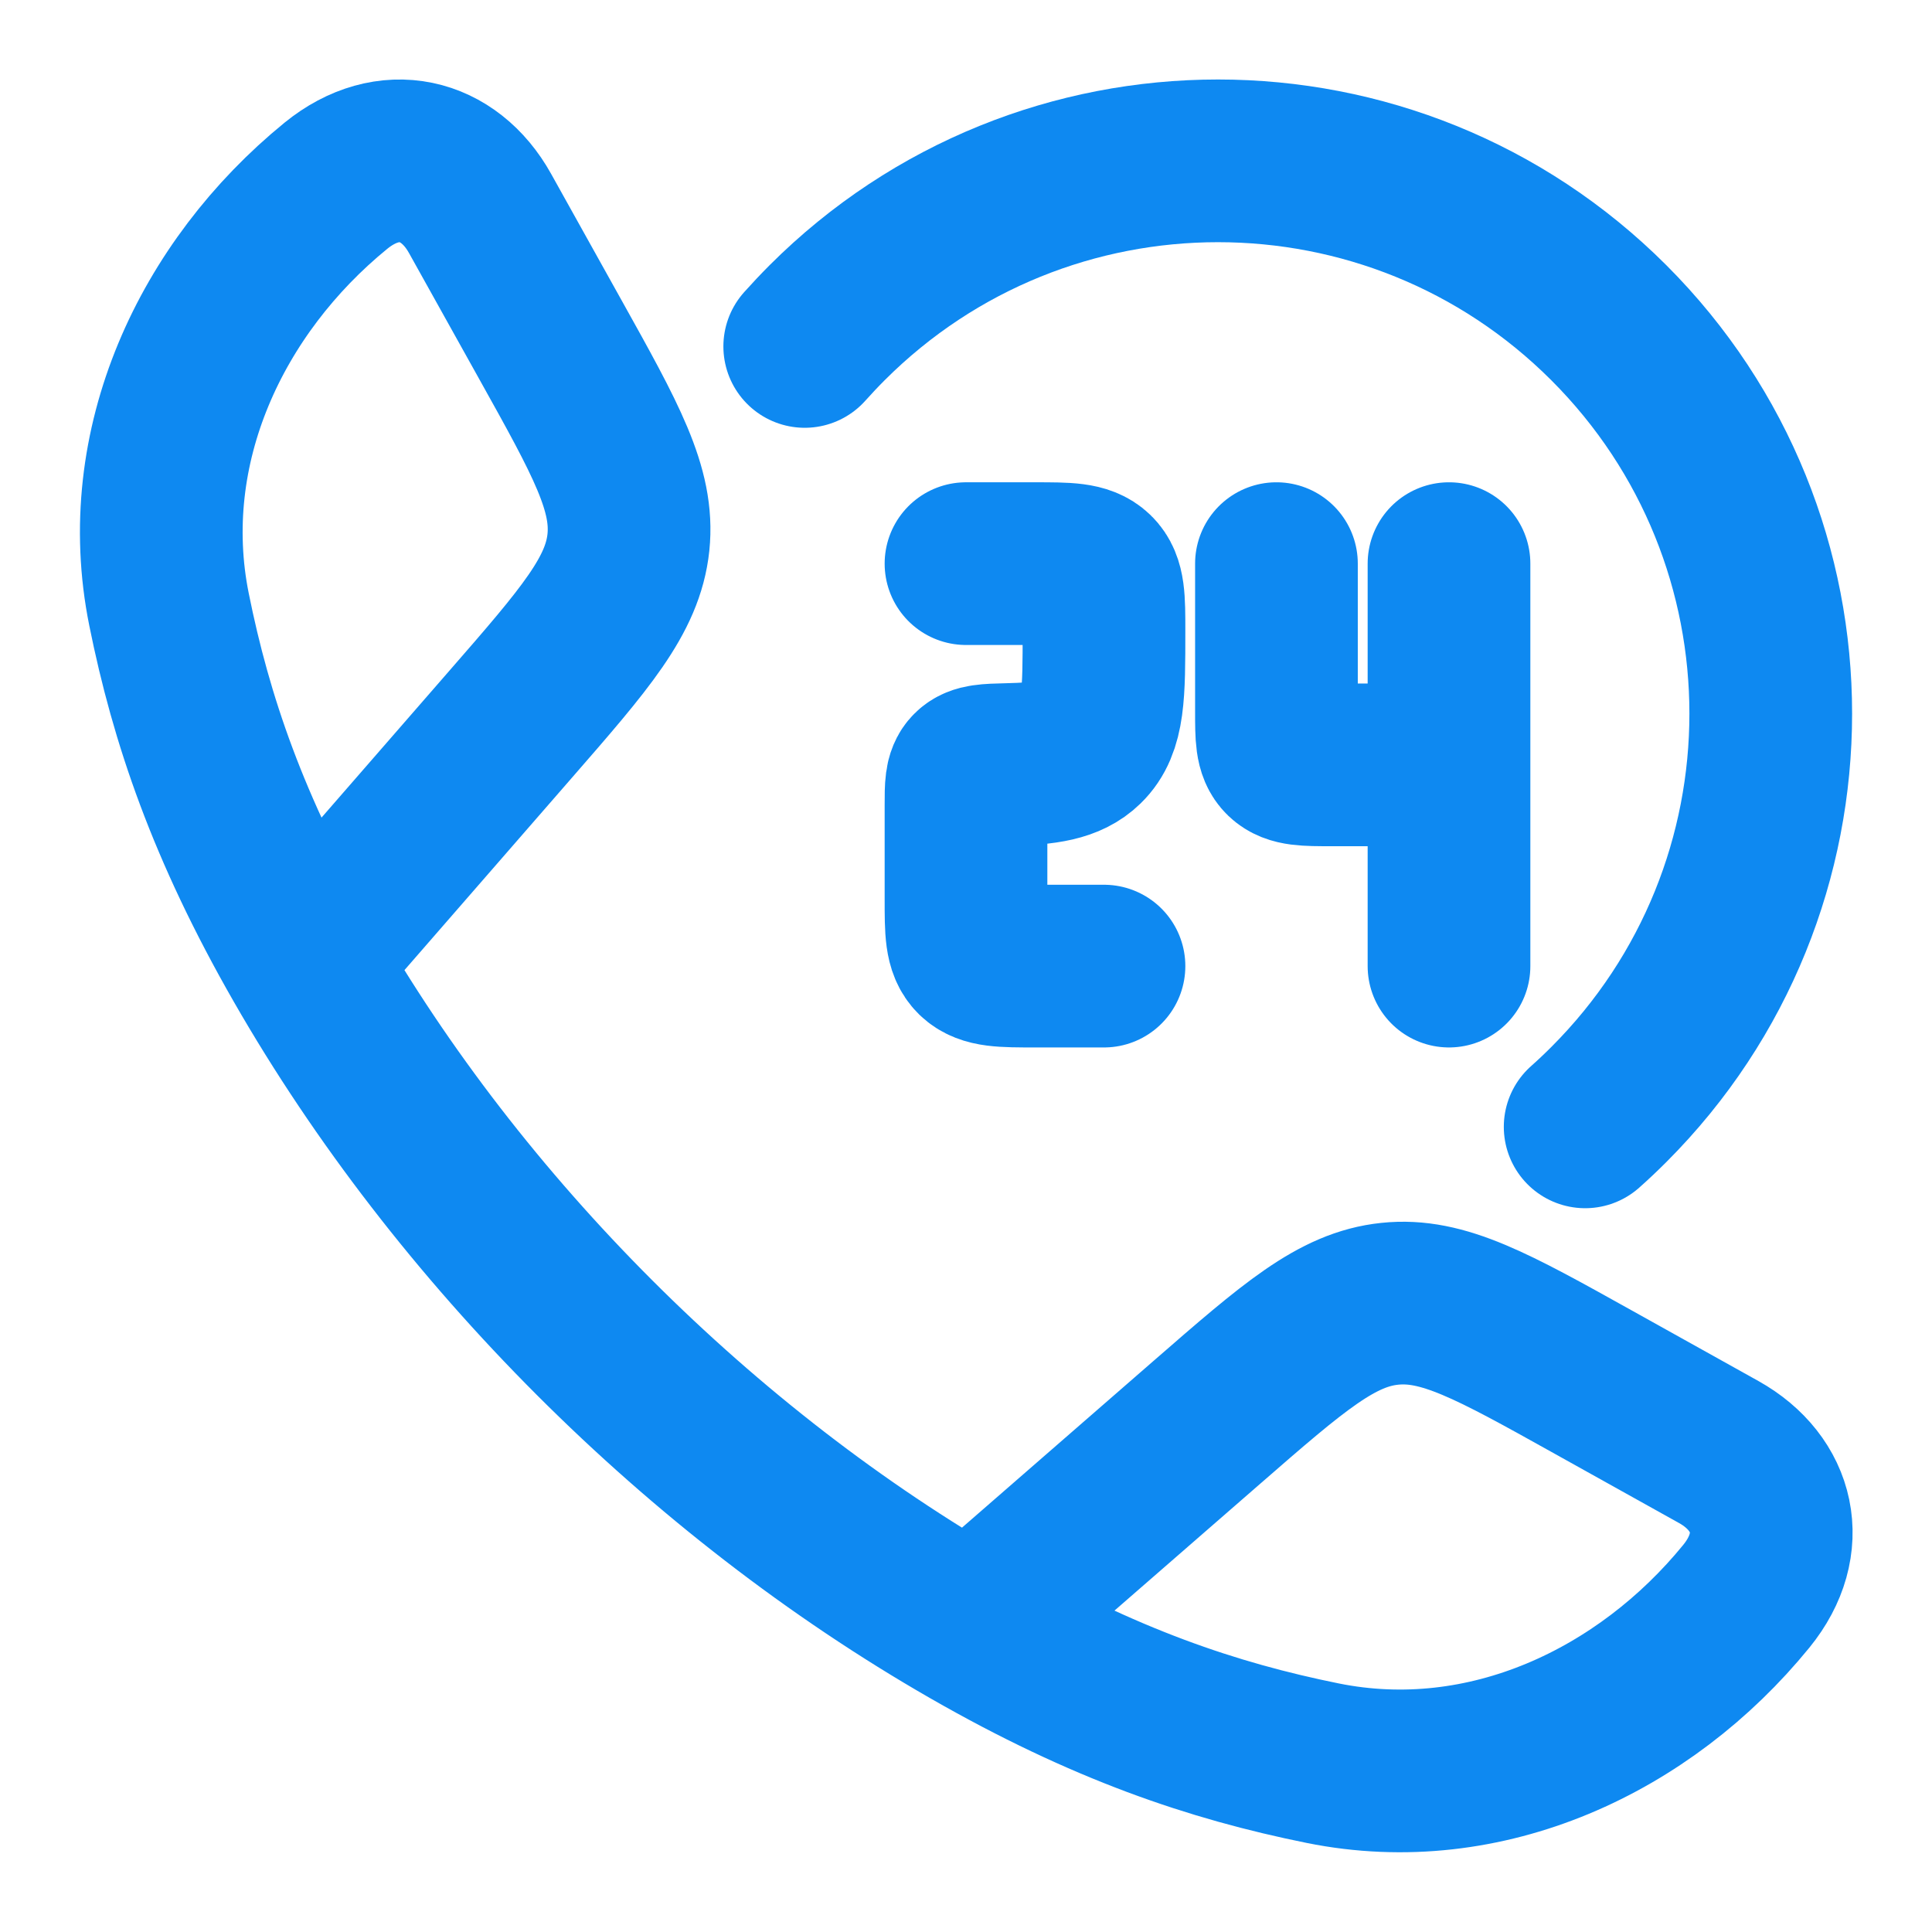 <svg width="19" height="19" viewBox="0 0 19 19" fill="none" xmlns="http://www.w3.org/2000/svg">
<path d="M2.993 9.453C2.243 8.144 1.88 7.076 1.662 5.993C1.339 4.391 2.078 2.826 3.303 1.827C3.821 1.405 4.415 1.549 4.721 2.099L5.412 3.339C5.96 4.322 6.234 4.813 6.18 5.334C6.125 5.855 5.756 6.28 5.017 7.128L2.993 9.453ZM2.993 9.453C4.512 12.102 6.896 14.487 9.548 16.008M9.548 16.008C10.857 16.759 11.925 17.121 13.009 17.34C14.611 17.663 16.176 16.923 17.174 15.698C17.596 15.18 17.452 14.587 16.903 14.28L15.663 13.589C14.68 13.041 14.188 12.767 13.667 12.822C13.146 12.876 12.722 13.245 11.873 13.984L9.548 16.008Z" stroke="#0E89F1" stroke-width="1.6" stroke-linejoin="round"/>
<path d="M9.5 5.543H10.178C10.498 5.543 10.658 5.543 10.758 5.64C10.857 5.736 10.857 5.892 10.857 6.203C10.857 6.825 10.857 7.136 10.658 7.329C10.507 7.476 10.286 7.511 9.907 7.519C9.713 7.524 9.616 7.526 9.558 7.584C9.5 7.641 9.5 7.734 9.5 7.918V8.842C9.5 9.153 9.5 9.308 9.599 9.405C9.699 9.501 9.859 9.501 10.178 9.501H10.857M14.25 5.543V7.522M14.25 7.522H13.097C12.841 7.522 12.713 7.522 12.633 7.445C12.553 7.368 12.553 7.243 12.553 6.994V5.543M14.25 7.522V9.501" stroke="#0E89F1" stroke-width="1.6" stroke-linecap="round" stroke-linejoin="round"/>
<path d="M7.914 3.407C7.985 3.328 8.058 3.25 8.134 3.174C10.257 1.051 13.699 1.051 15.822 3.174C17.945 5.297 17.945 8.739 15.822 10.862C15.746 10.938 15.668 11.012 15.589 11.082" stroke="#0E89F1" stroke-width="1.6" stroke-linecap="round"/>
</svg>
